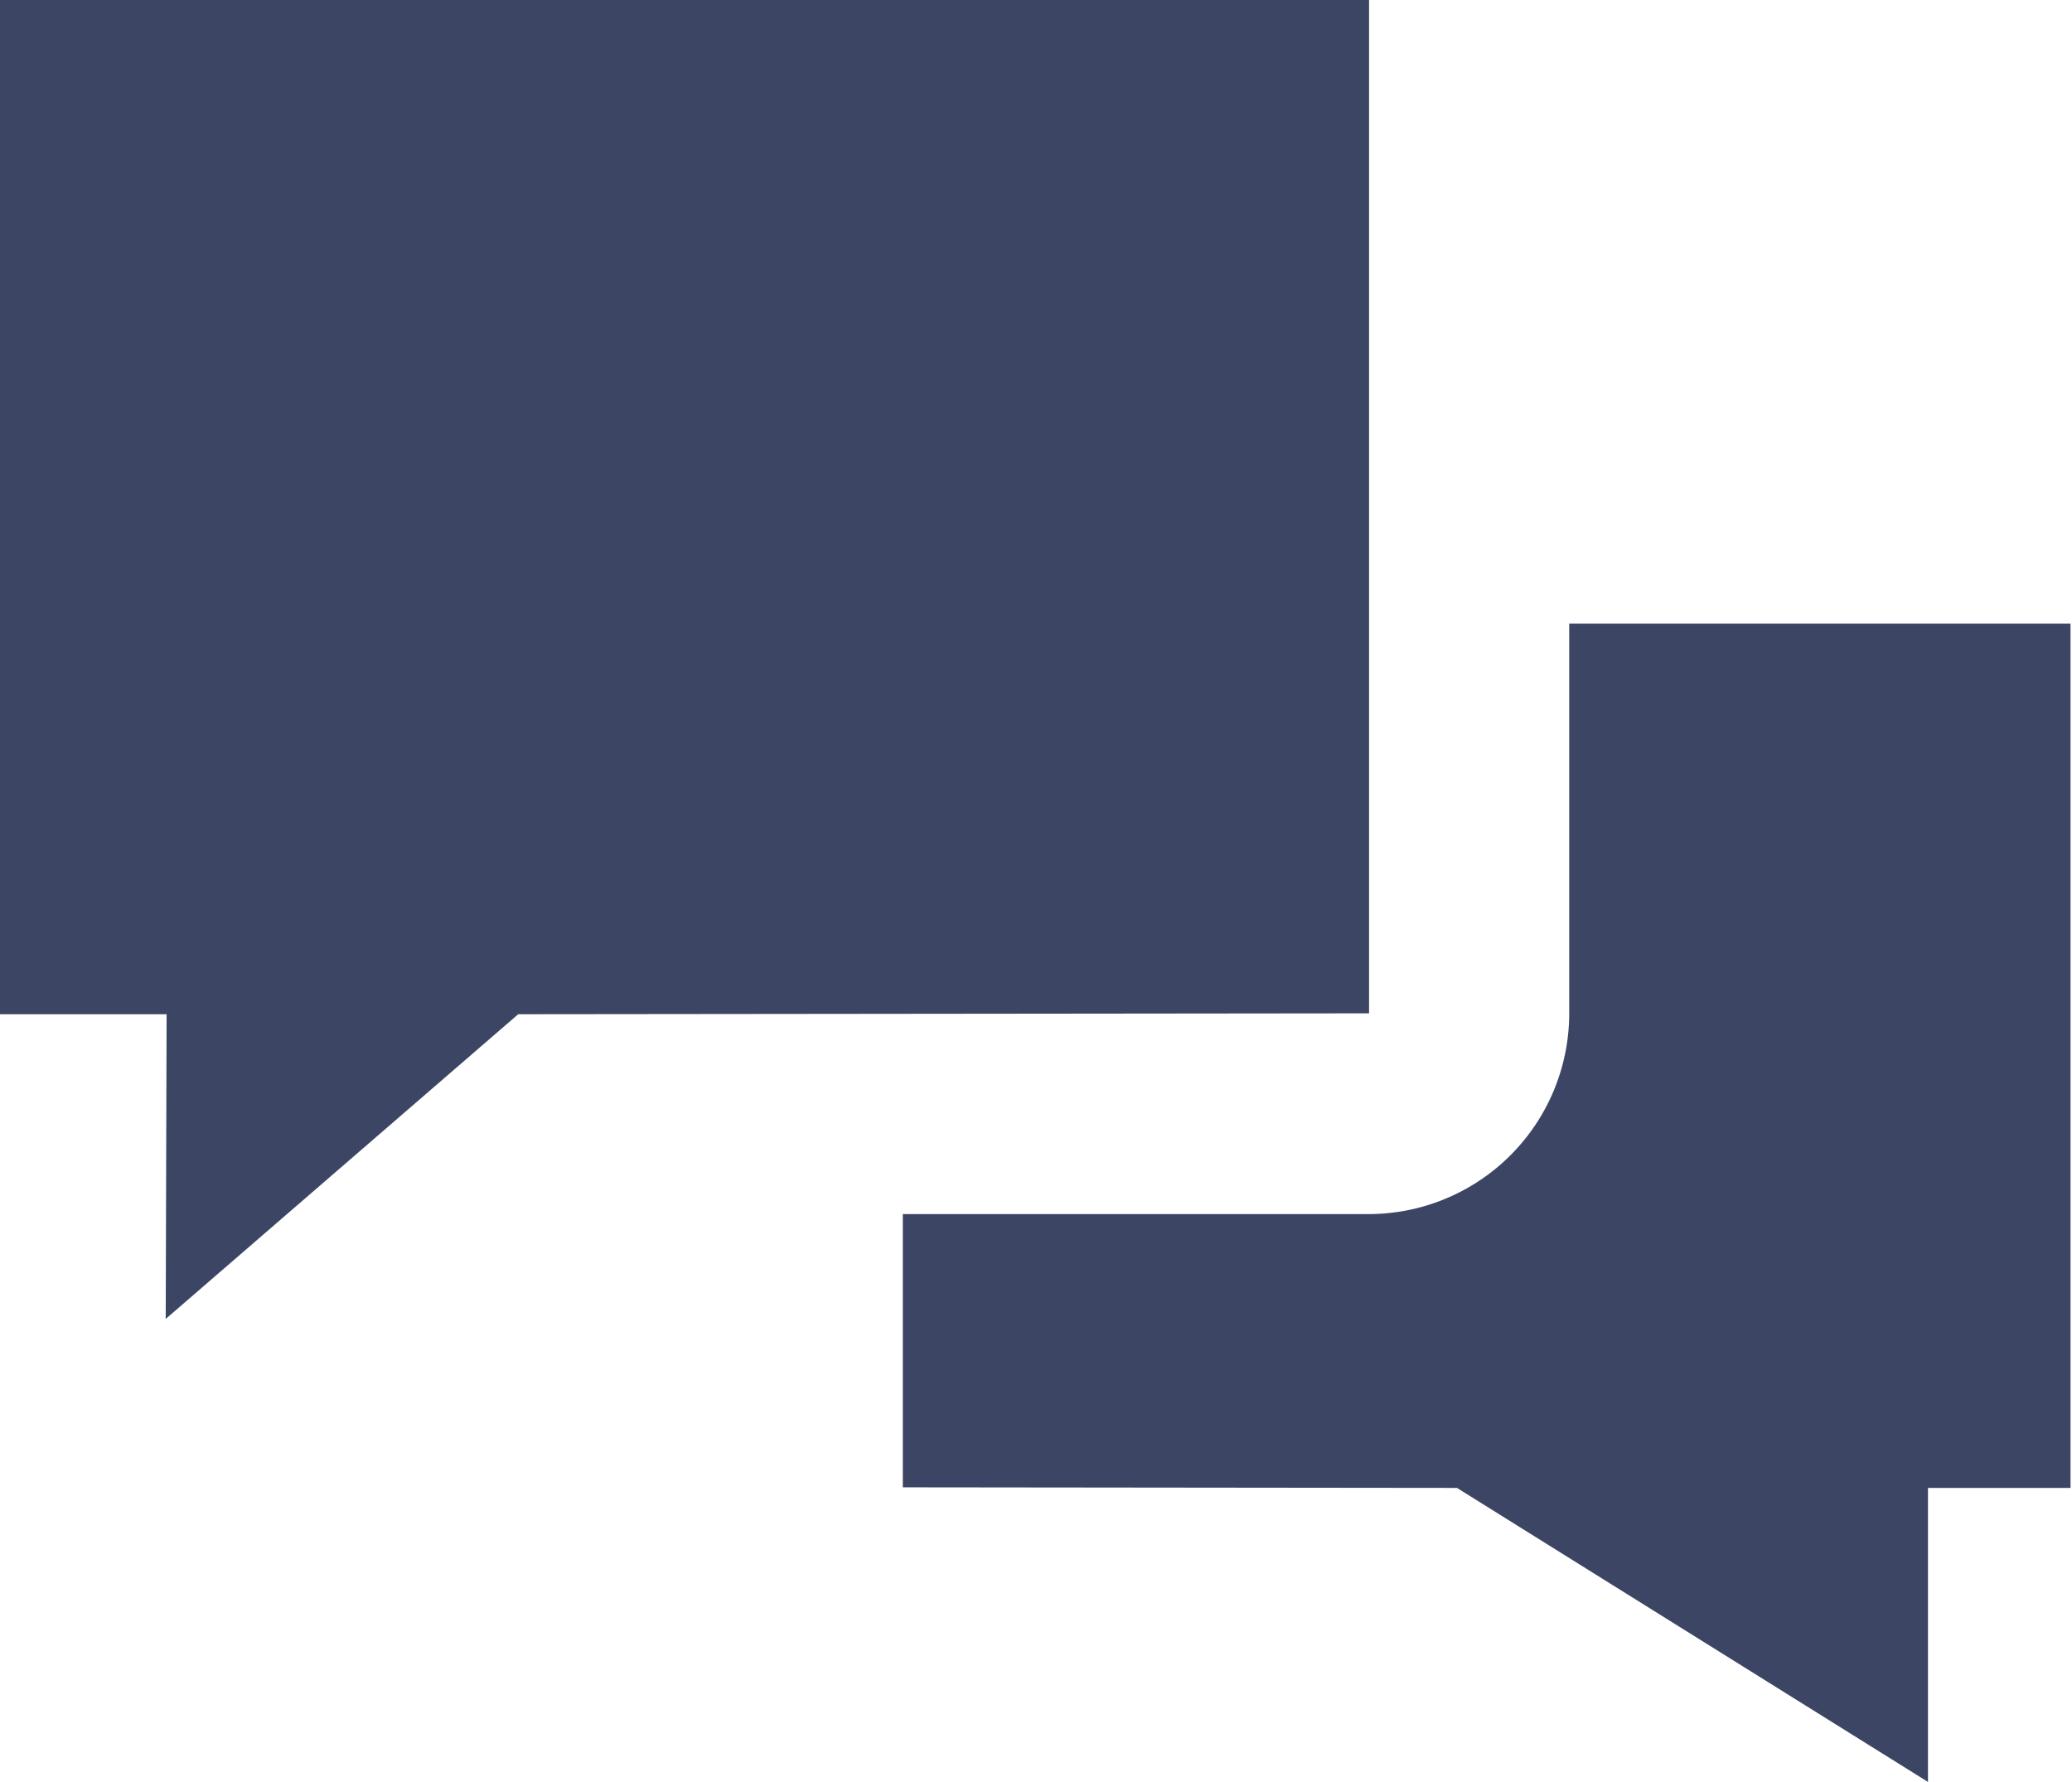 <?xml version="1.0" encoding="UTF-8"?> <svg xmlns="http://www.w3.org/2000/svg" id="Layer_1" data-name="Layer 1" viewBox="0 0 69.77 60"> <defs> <style>.cls-1{fill:#3c4664;fill-rule:evenodd;}</style> </defs> <path class="cls-1" d="M49.06,50.1,64.92,60l0-9.9h4.8V21H52.84V34.11a6.76,6.76,0,0,1-6.75,6.77l-15.69,0v9.2Z"></path> <polygon class="cls-1" points="17.45 34.15 5.58 44.41 5.61 34.15 0 34.15 0 0 0 0 46.1 0 46.1 34.12 17.45 34.15"></polygon> </svg> 
